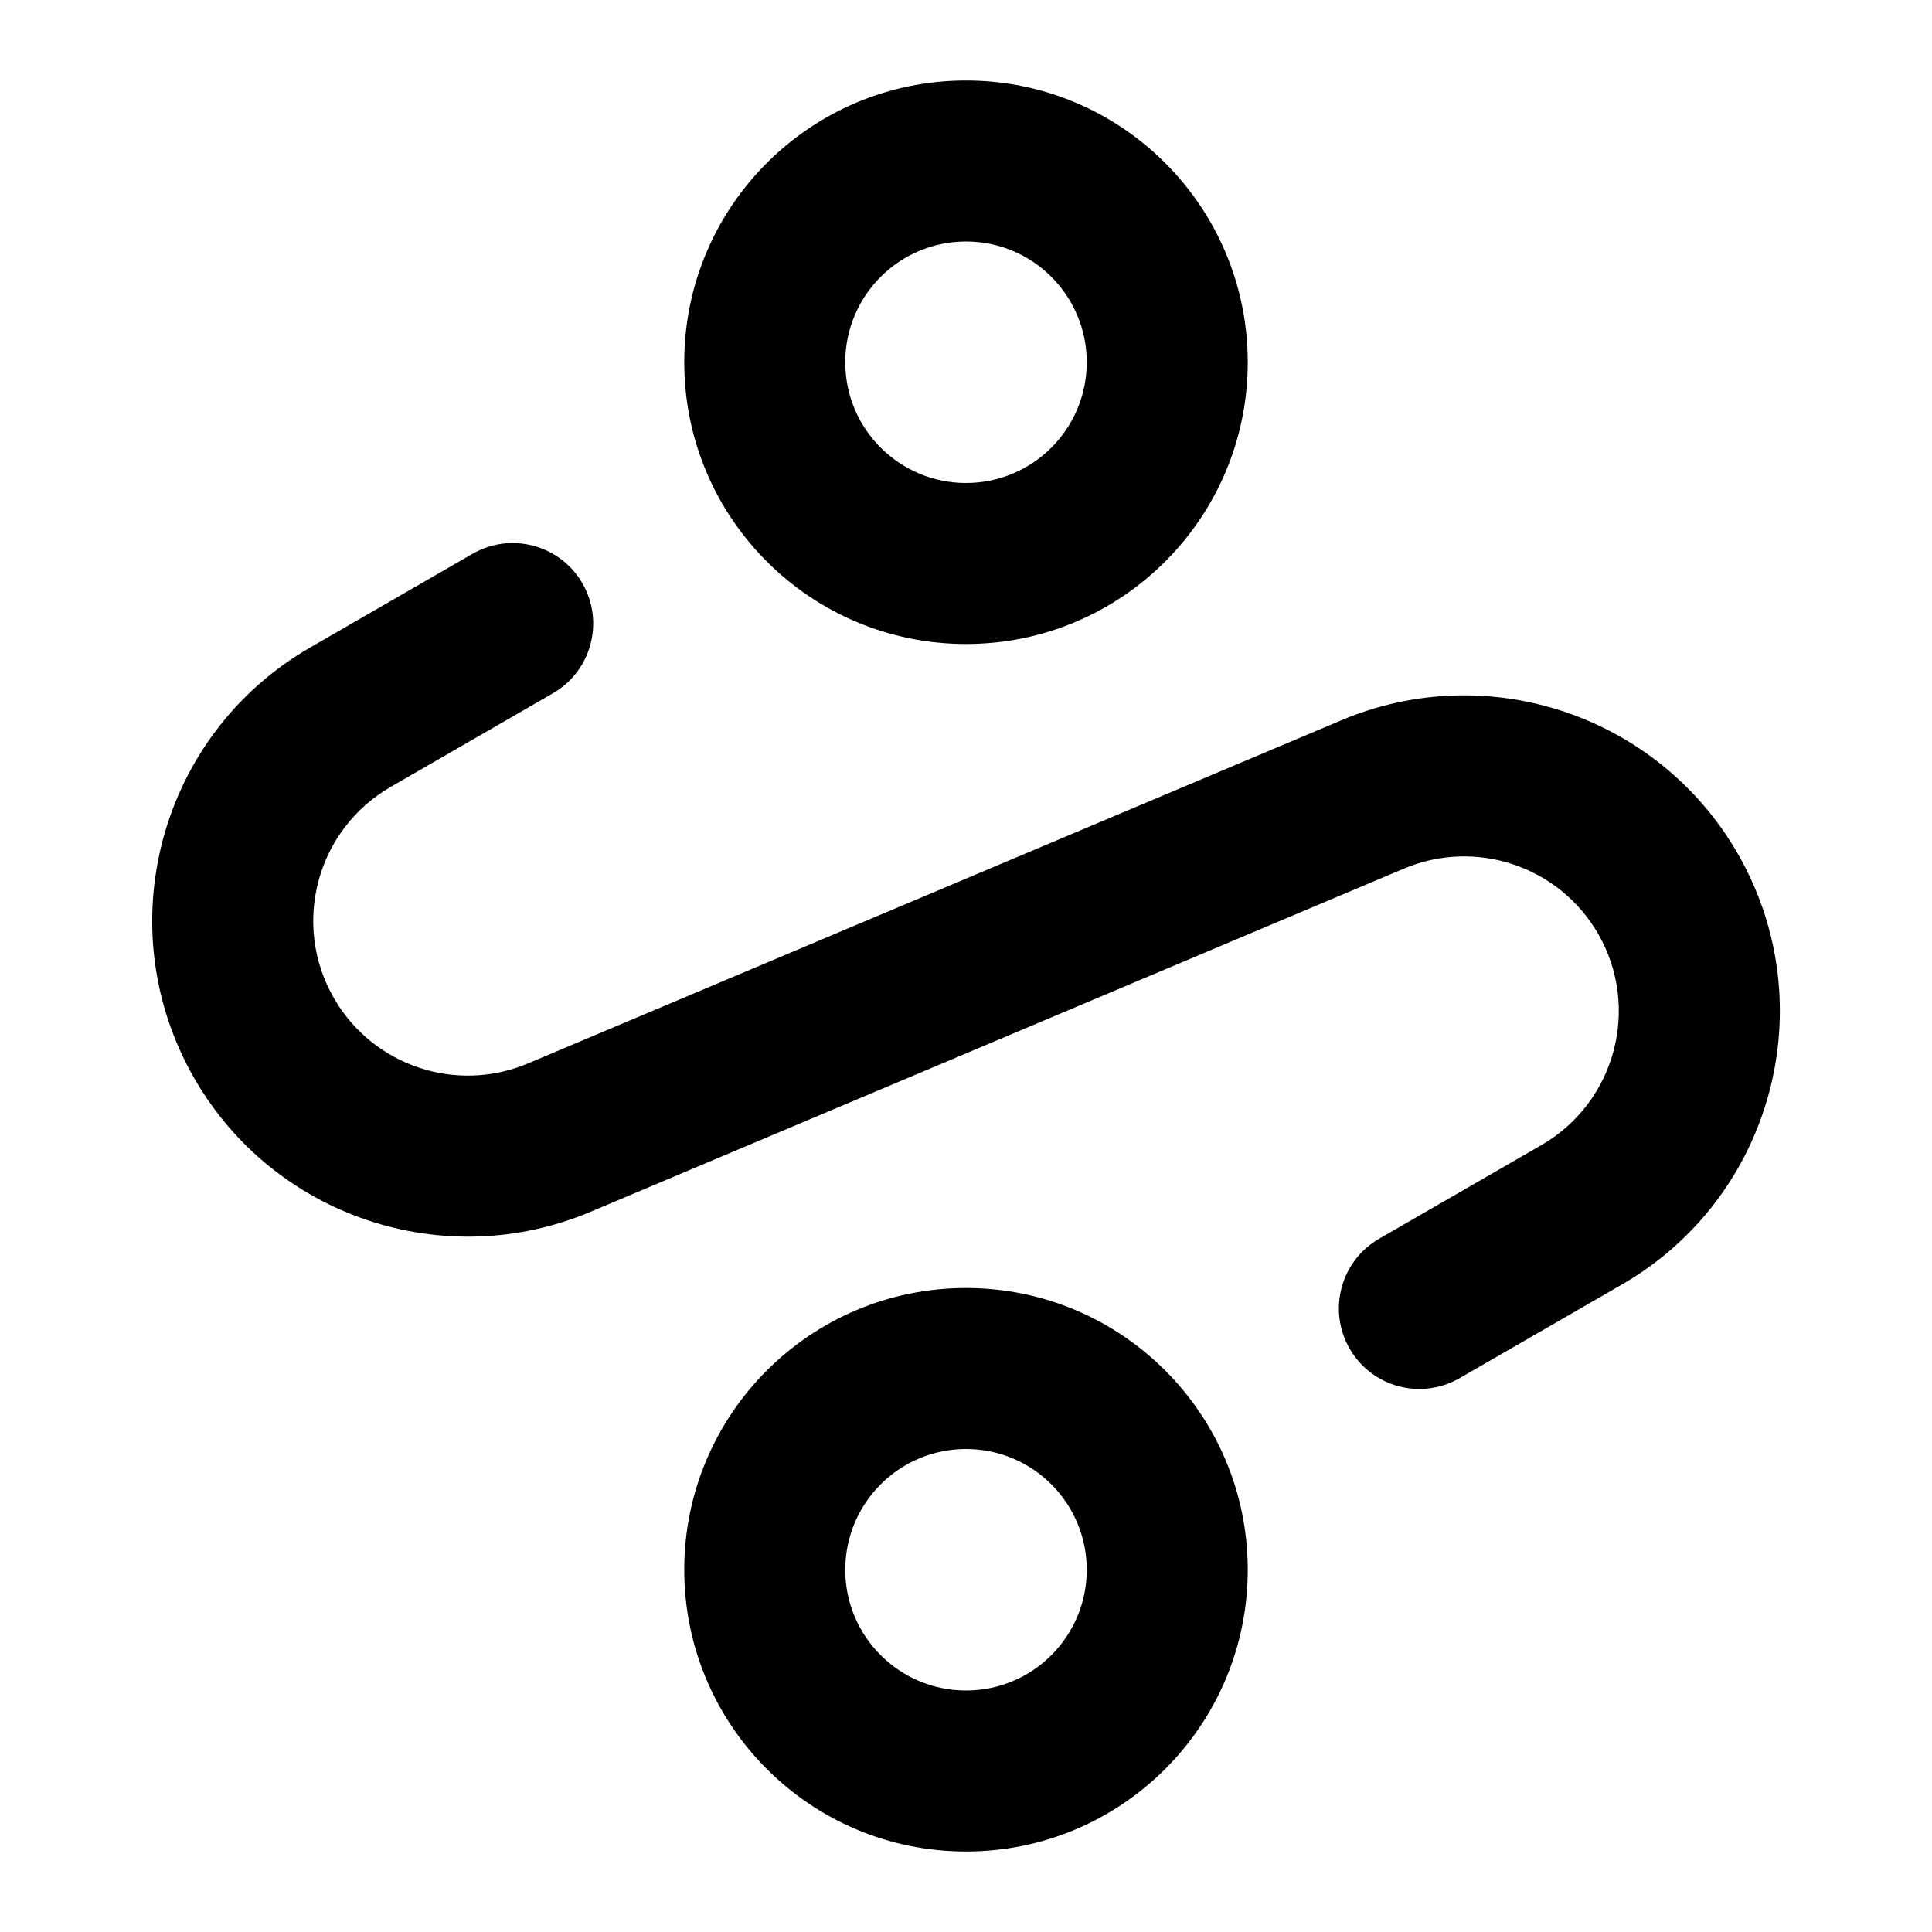 <?xml version="1.0" encoding="utf-8"?>
<svg xmlns="http://www.w3.org/2000/svg" width="24" height="24" viewBox="0 0 24 24" fill="none">
<path fill-rule="evenodd" clip-rule="evenodd" d="M8.5 4.5C8.5 6.433 10.067 8 12 8C13.933 8 15.5 6.433 15.5 4.5C15.5 2.567 13.933 1 12 1C10.067 1 8.5 2.567 8.5 4.5ZM12 6C11.172 6 10.5 5.328 10.5 4.5C10.5 3.672 11.172 3 12 3C12.829 3 13.5 3.672 13.5 4.5C13.5 5.328 12.829 6 12 6Z" fill="black"/>
<path fill-rule="evenodd" clip-rule="evenodd" d="M12 23C10.067 23 8.5 21.433 8.5 19.5C8.5 17.567 10.067 16 12 16C13.933 16 15.5 17.567 15.5 19.5C15.5 21.433 13.933 23 12 23ZM10.5 19.5C10.5 20.328 11.172 21 12 21C12.829 21 13.5 20.328 13.5 19.5C13.5 18.672 12.829 18 12 18C11.172 18 10.5 18.672 10.5 19.5Z" fill="black"/>
<path d="M4.852 9.776C3.933 10.307 3.618 11.482 4.149 12.401C4.633 13.24 5.667 13.587 6.559 13.21L16.664 8.947C18.486 8.178 20.595 8.887 21.584 10.599C22.667 12.475 22.024 14.873 20.149 15.956L18.132 17.12C17.654 17.396 17.042 17.233 16.766 16.754C16.49 16.276 16.654 15.664 17.132 15.388L19.149 14.224C20.067 13.693 20.382 12.518 19.852 11.599C19.367 10.76 18.334 10.413 17.441 10.79L7.337 15.053C5.515 15.822 3.405 15.113 2.417 13.401C1.334 11.525 1.976 9.127 3.852 8.044L5.869 6.88C6.347 6.604 6.959 6.768 7.235 7.246C7.511 7.724 7.347 8.336 6.869 8.612L4.852 9.776Z" fill="black"/>
</svg>